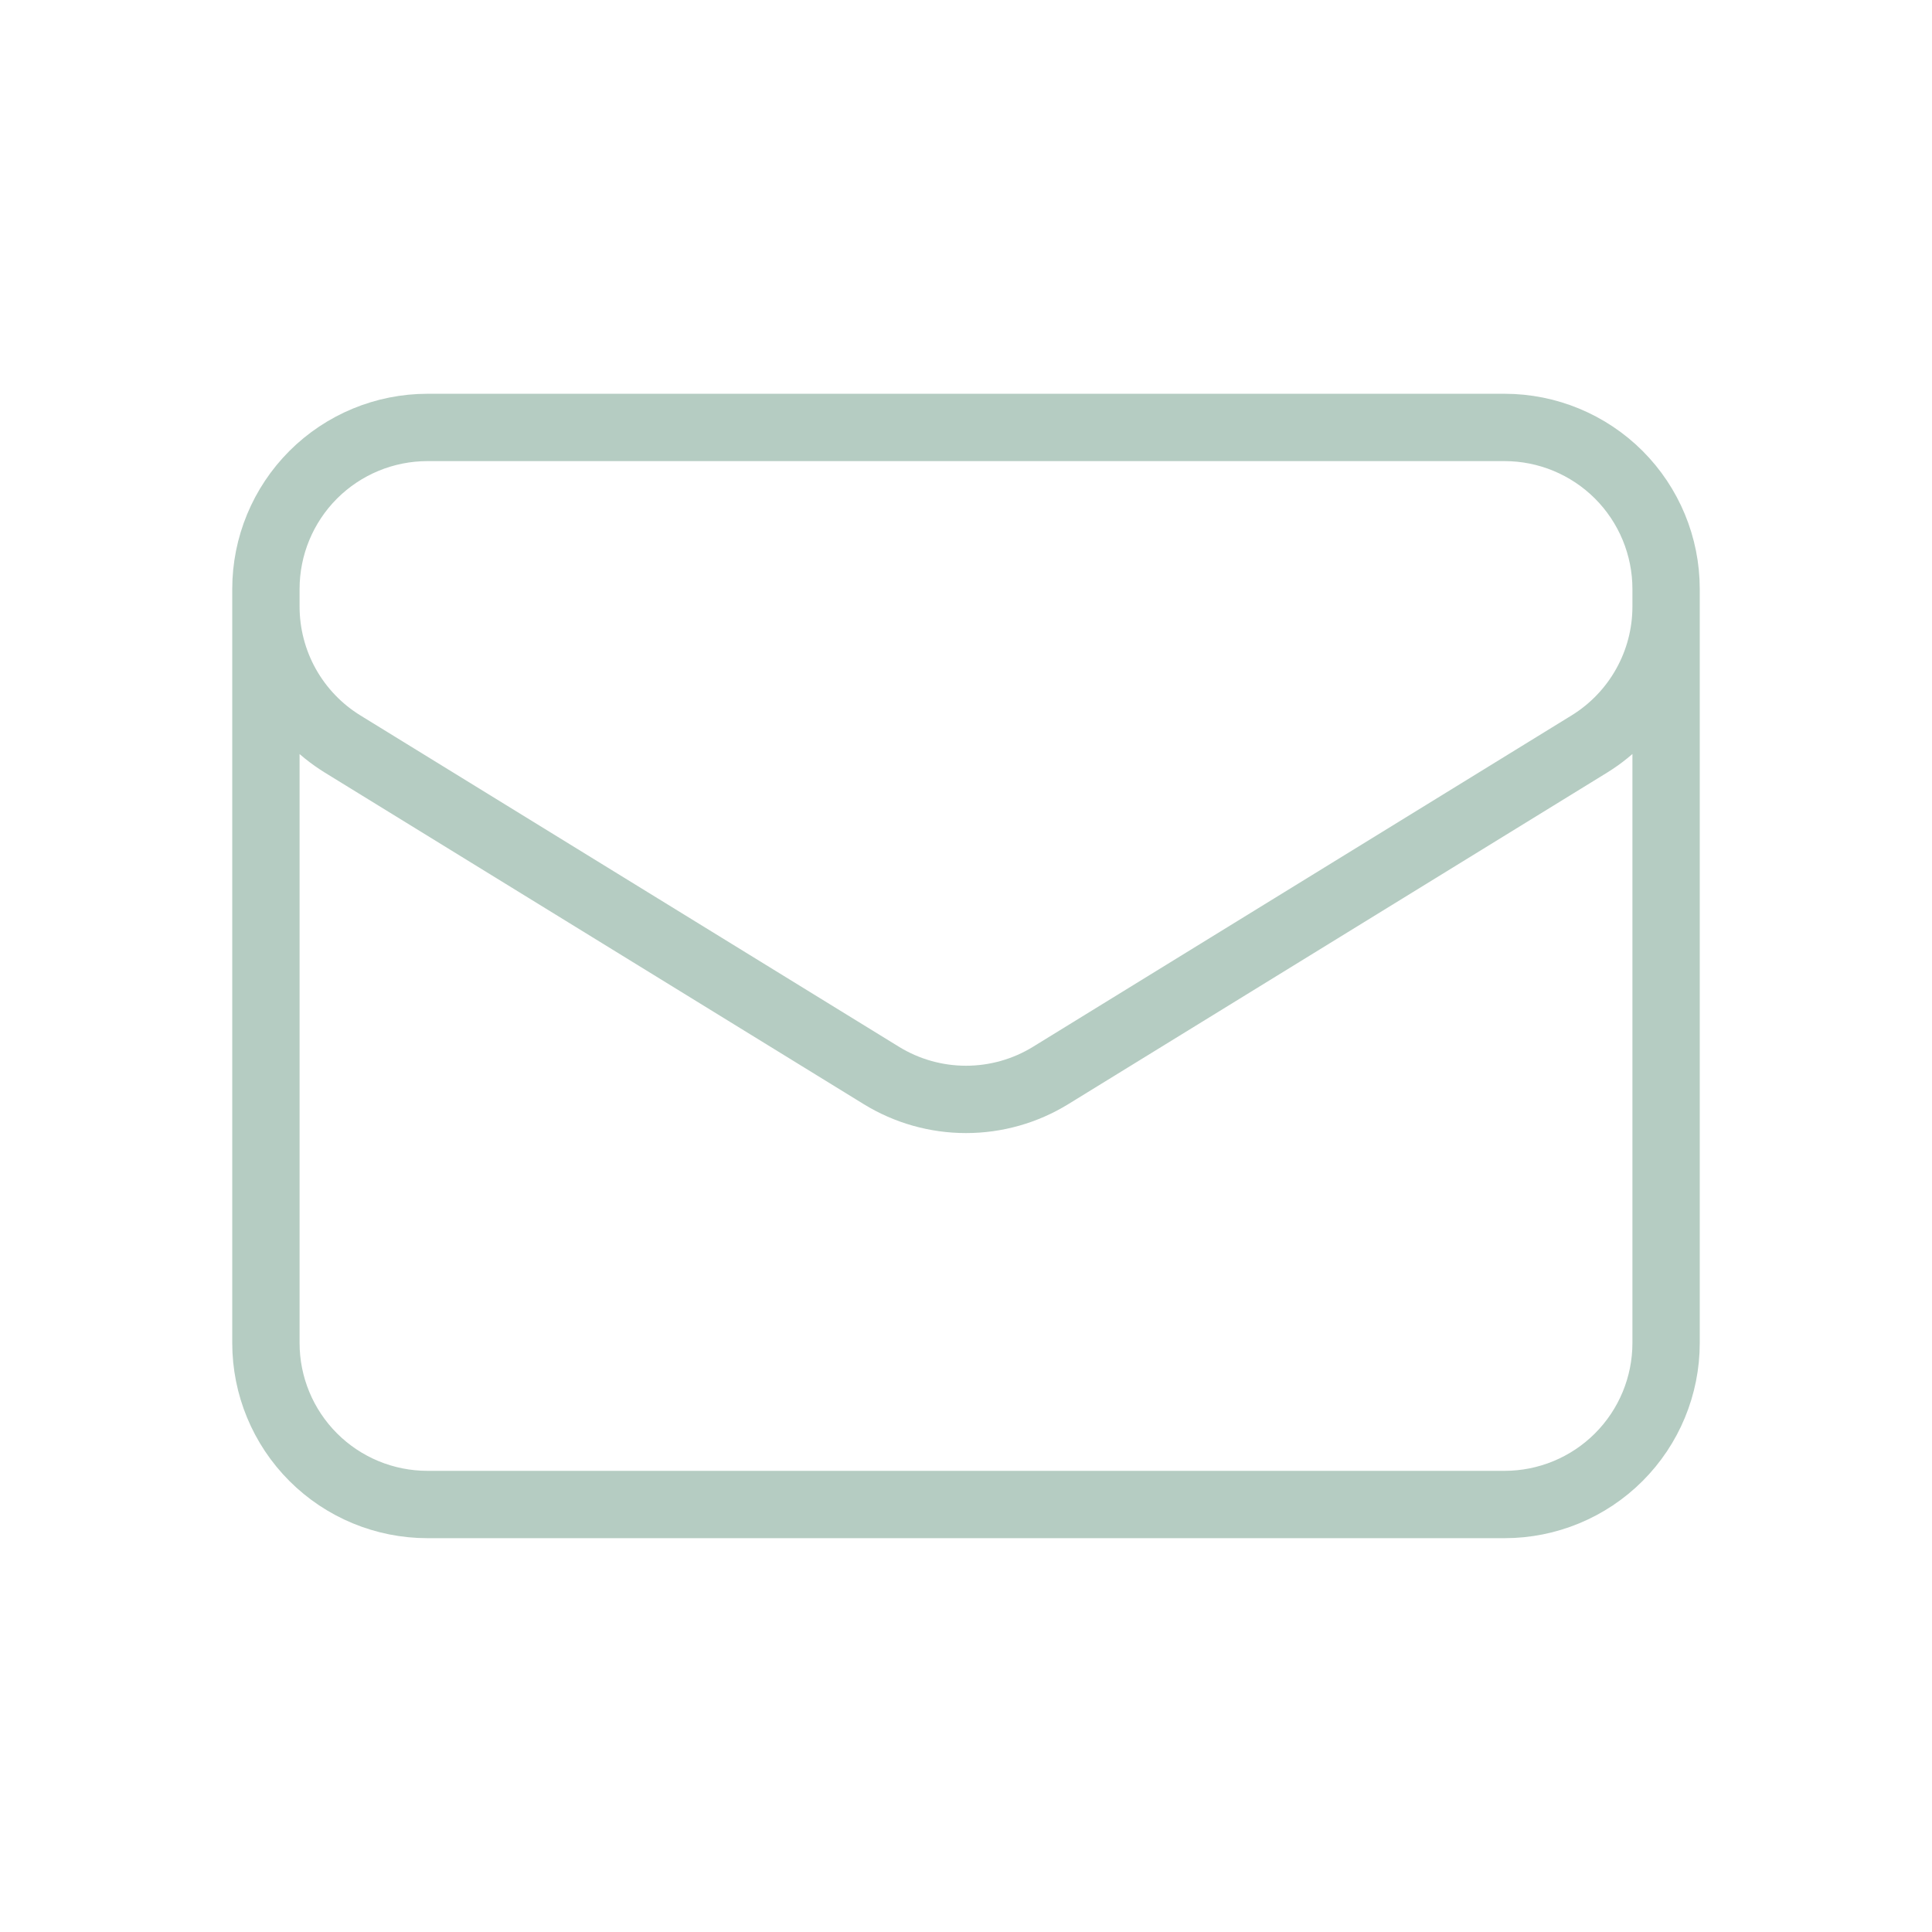 <?xml version="1.0" encoding="UTF-8"?> <svg xmlns="http://www.w3.org/2000/svg" width="41" height="41" viewBox="0 0 41 41" fill="none"><path d="M35.357 12.5V28.5C35.357 29.409 34.996 30.281 34.353 30.924C33.71 31.567 32.838 31.928 31.929 31.928H9.072C8.162 31.928 7.29 31.567 6.647 30.924C6.004 30.281 5.643 29.409 5.643 28.5V12.5M35.357 12.5C35.357 11.591 34.996 10.719 34.353 10.075C33.71 9.433 32.838 9.071 31.929 9.071H9.072C8.162 9.071 7.29 9.433 6.647 10.075C6.004 10.719 5.643 11.591 5.643 12.5M35.357 12.5V12.87C35.357 13.456 35.208 14.031 34.922 14.542C34.637 15.053 34.225 15.483 33.727 15.79L22.298 22.822C21.758 23.155 21.135 23.331 20.5 23.331C19.865 23.331 19.243 23.155 18.702 22.822L7.274 15.791C6.775 15.484 6.364 15.055 6.078 14.544C5.793 14.033 5.643 13.457 5.643 12.872V12.5" stroke="#B5CCC2" stroke-width="1.429" stroke-linecap="round" stroke-linejoin="round"></path></svg> 